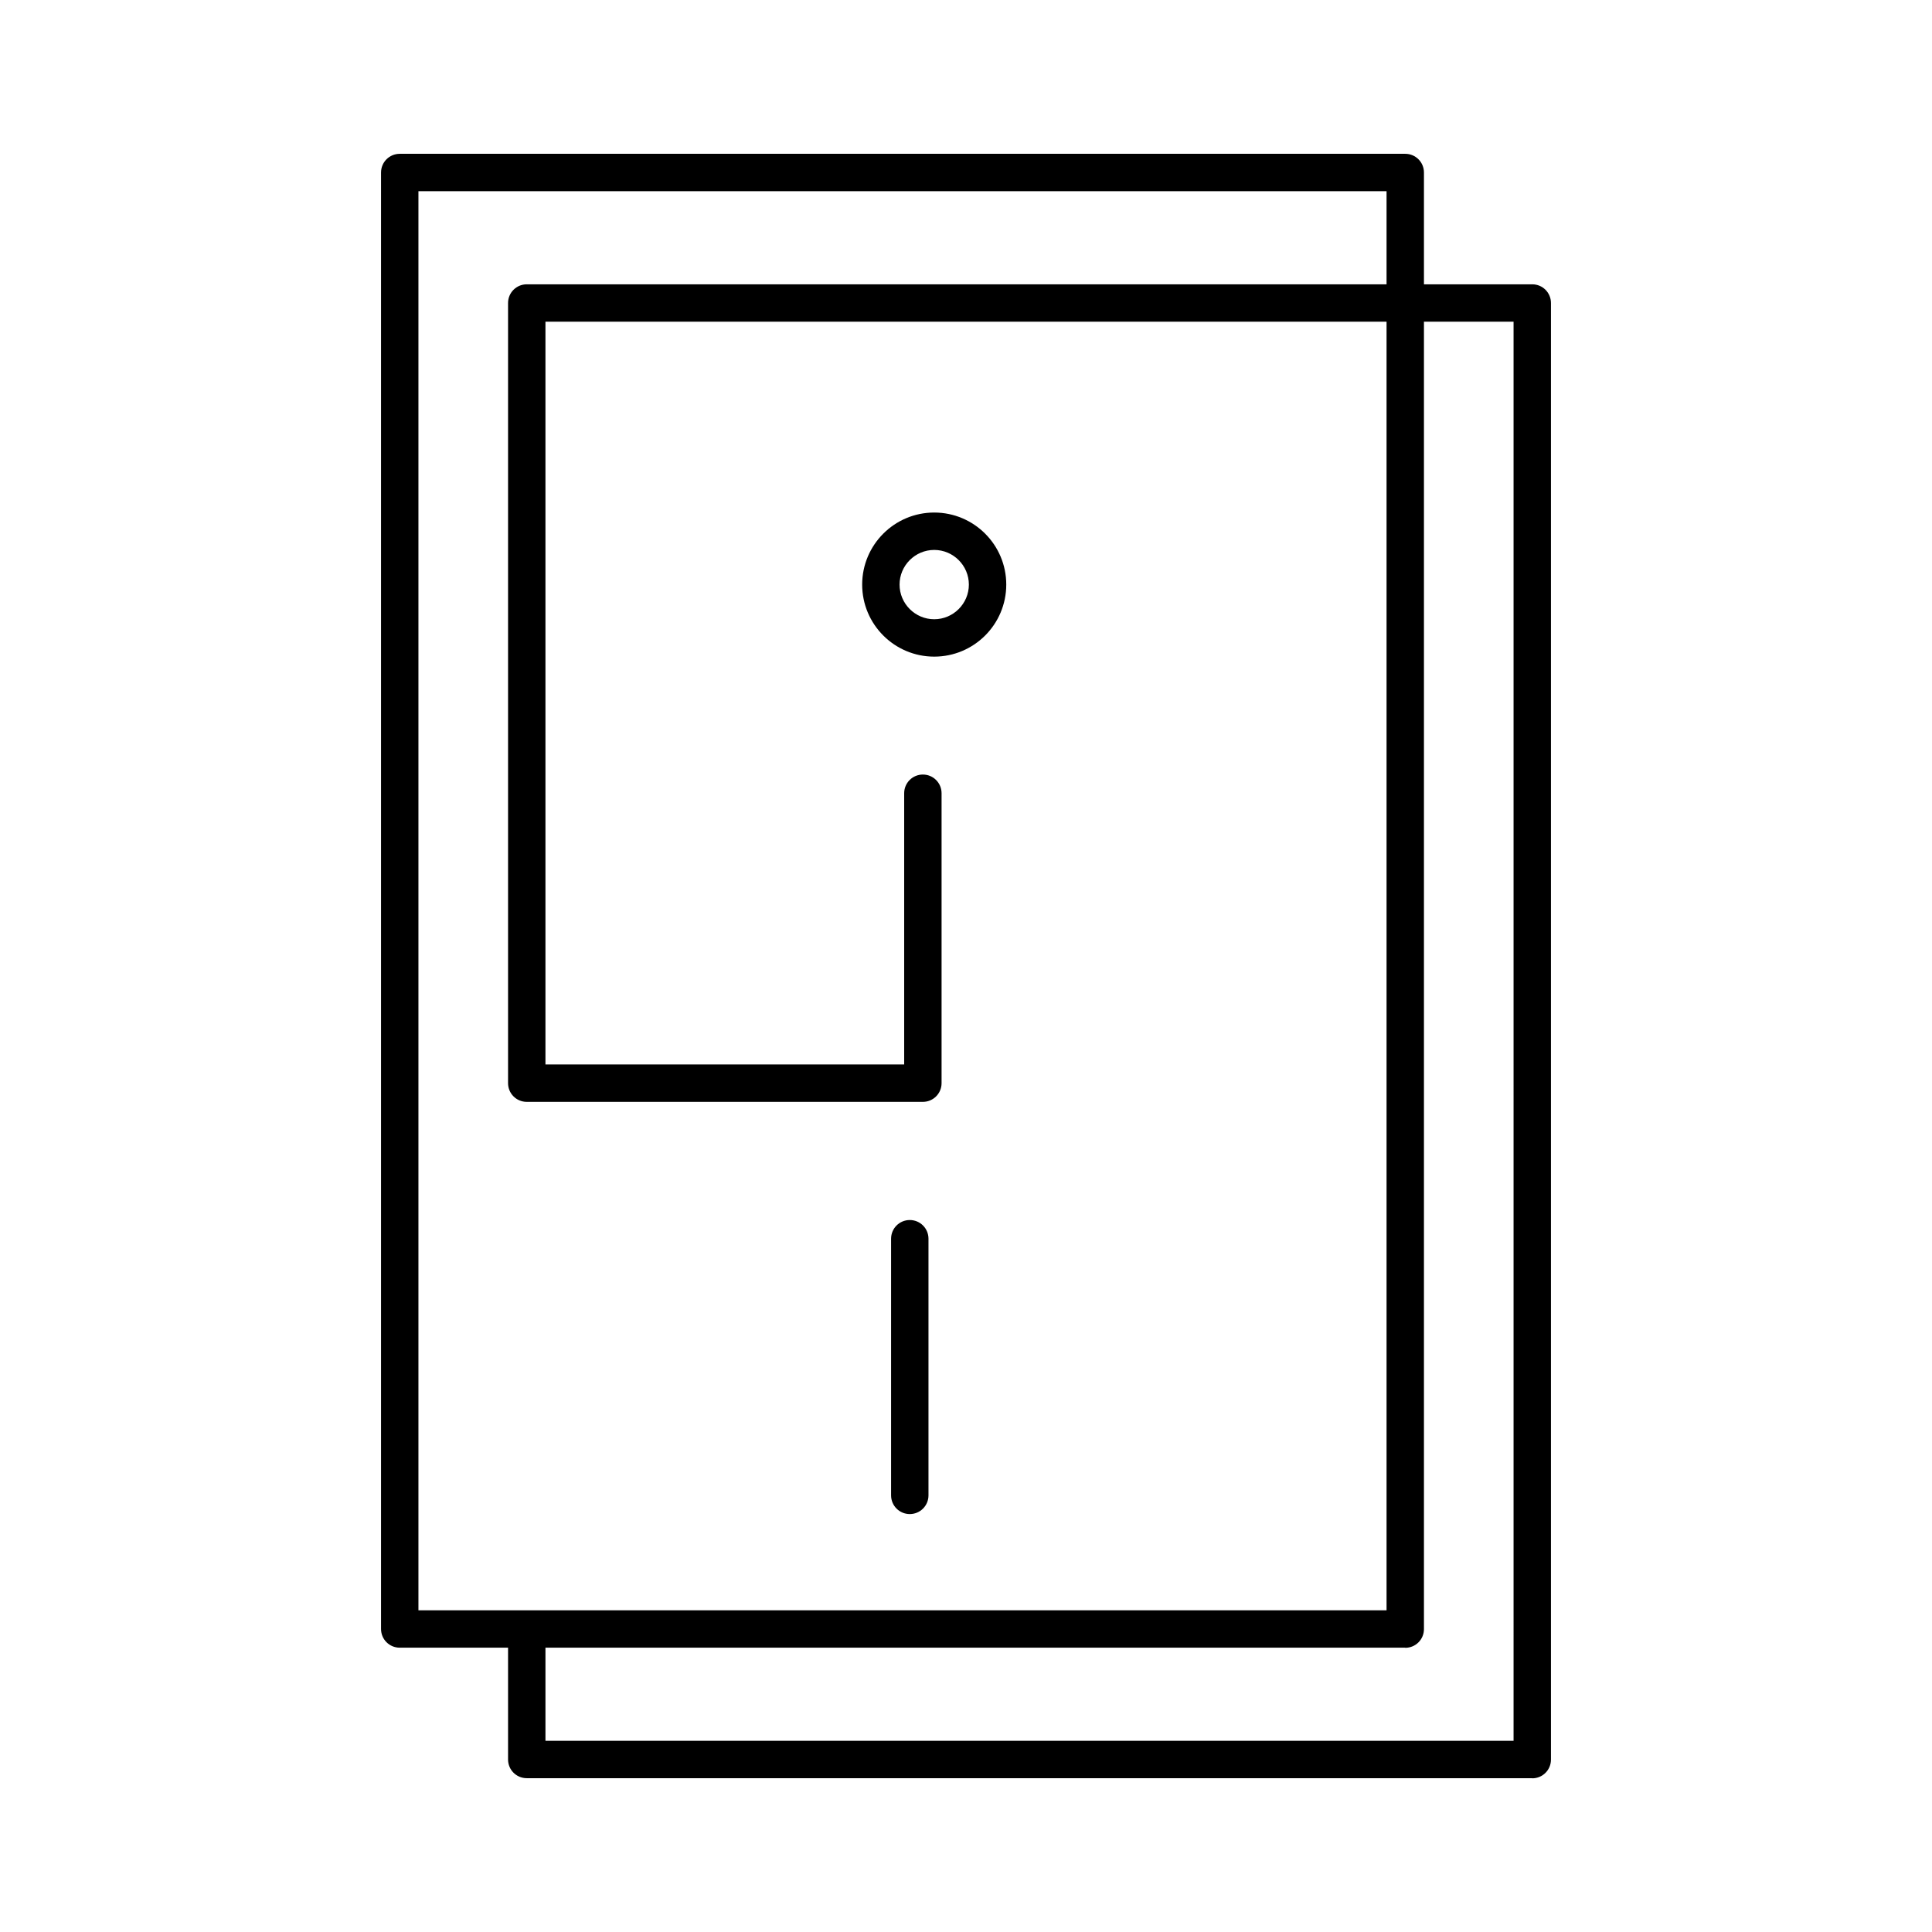 <svg xmlns="http://www.w3.org/2000/svg" id="object" viewBox="0 0 155 155"><path d="M112.74,132.19H32.07c-.83,0-1.5-.67-1.5-1.5V13.84c0-.83.67-1.5,1.5-1.5h80.67c.83,0,1.5.67,1.5,1.5v116.86c0,.83-.67,1.5-1.5,1.5ZM33.57,129.19h77.67V15.34H33.57v113.86Z"></path><path d="M122.93,142.66H42.26c-.83,0-1.5-.67-1.5-1.5v-9.94c0-.83.67-1.5,1.5-1.5s1.5.67,1.5,1.5v8.44h77.67V25.81H43.76v59.59h28.78v-21.76c0-.83.67-1.5,1.5-1.5s1.5.67,1.5,1.5v23.26c0,.83-.67,1.5-1.5,1.5h-31.78c-.83,0-1.5-.67-1.5-1.5V24.31c0-.83.67-1.5,1.5-1.5h80.67c.83,0,1.5.67,1.5,1.5v116.86c0,.83-.67,1.5-1.5,1.5Z"></path><path d="M72.99,121.47c-.83,0-1.5-.67-1.5-1.5v-20.59c0-.83.67-1.5,1.5-1.5s1.5.67,1.5,1.5v20.59c0,.83-.67,1.5-1.5,1.5Z"></path><path d="M74.95,52.68c-3.19,0-5.78-2.59-5.78-5.78s2.59-5.78,5.78-5.78,5.78,2.59,5.78,5.78-2.59,5.78-5.78,5.78ZM74.95,44.12c-1.53,0-2.78,1.25-2.78,2.78s1.25,2.78,2.78,2.78,2.78-1.25,2.78-2.78-1.25-2.78-2.78-2.78Z"></path></svg>